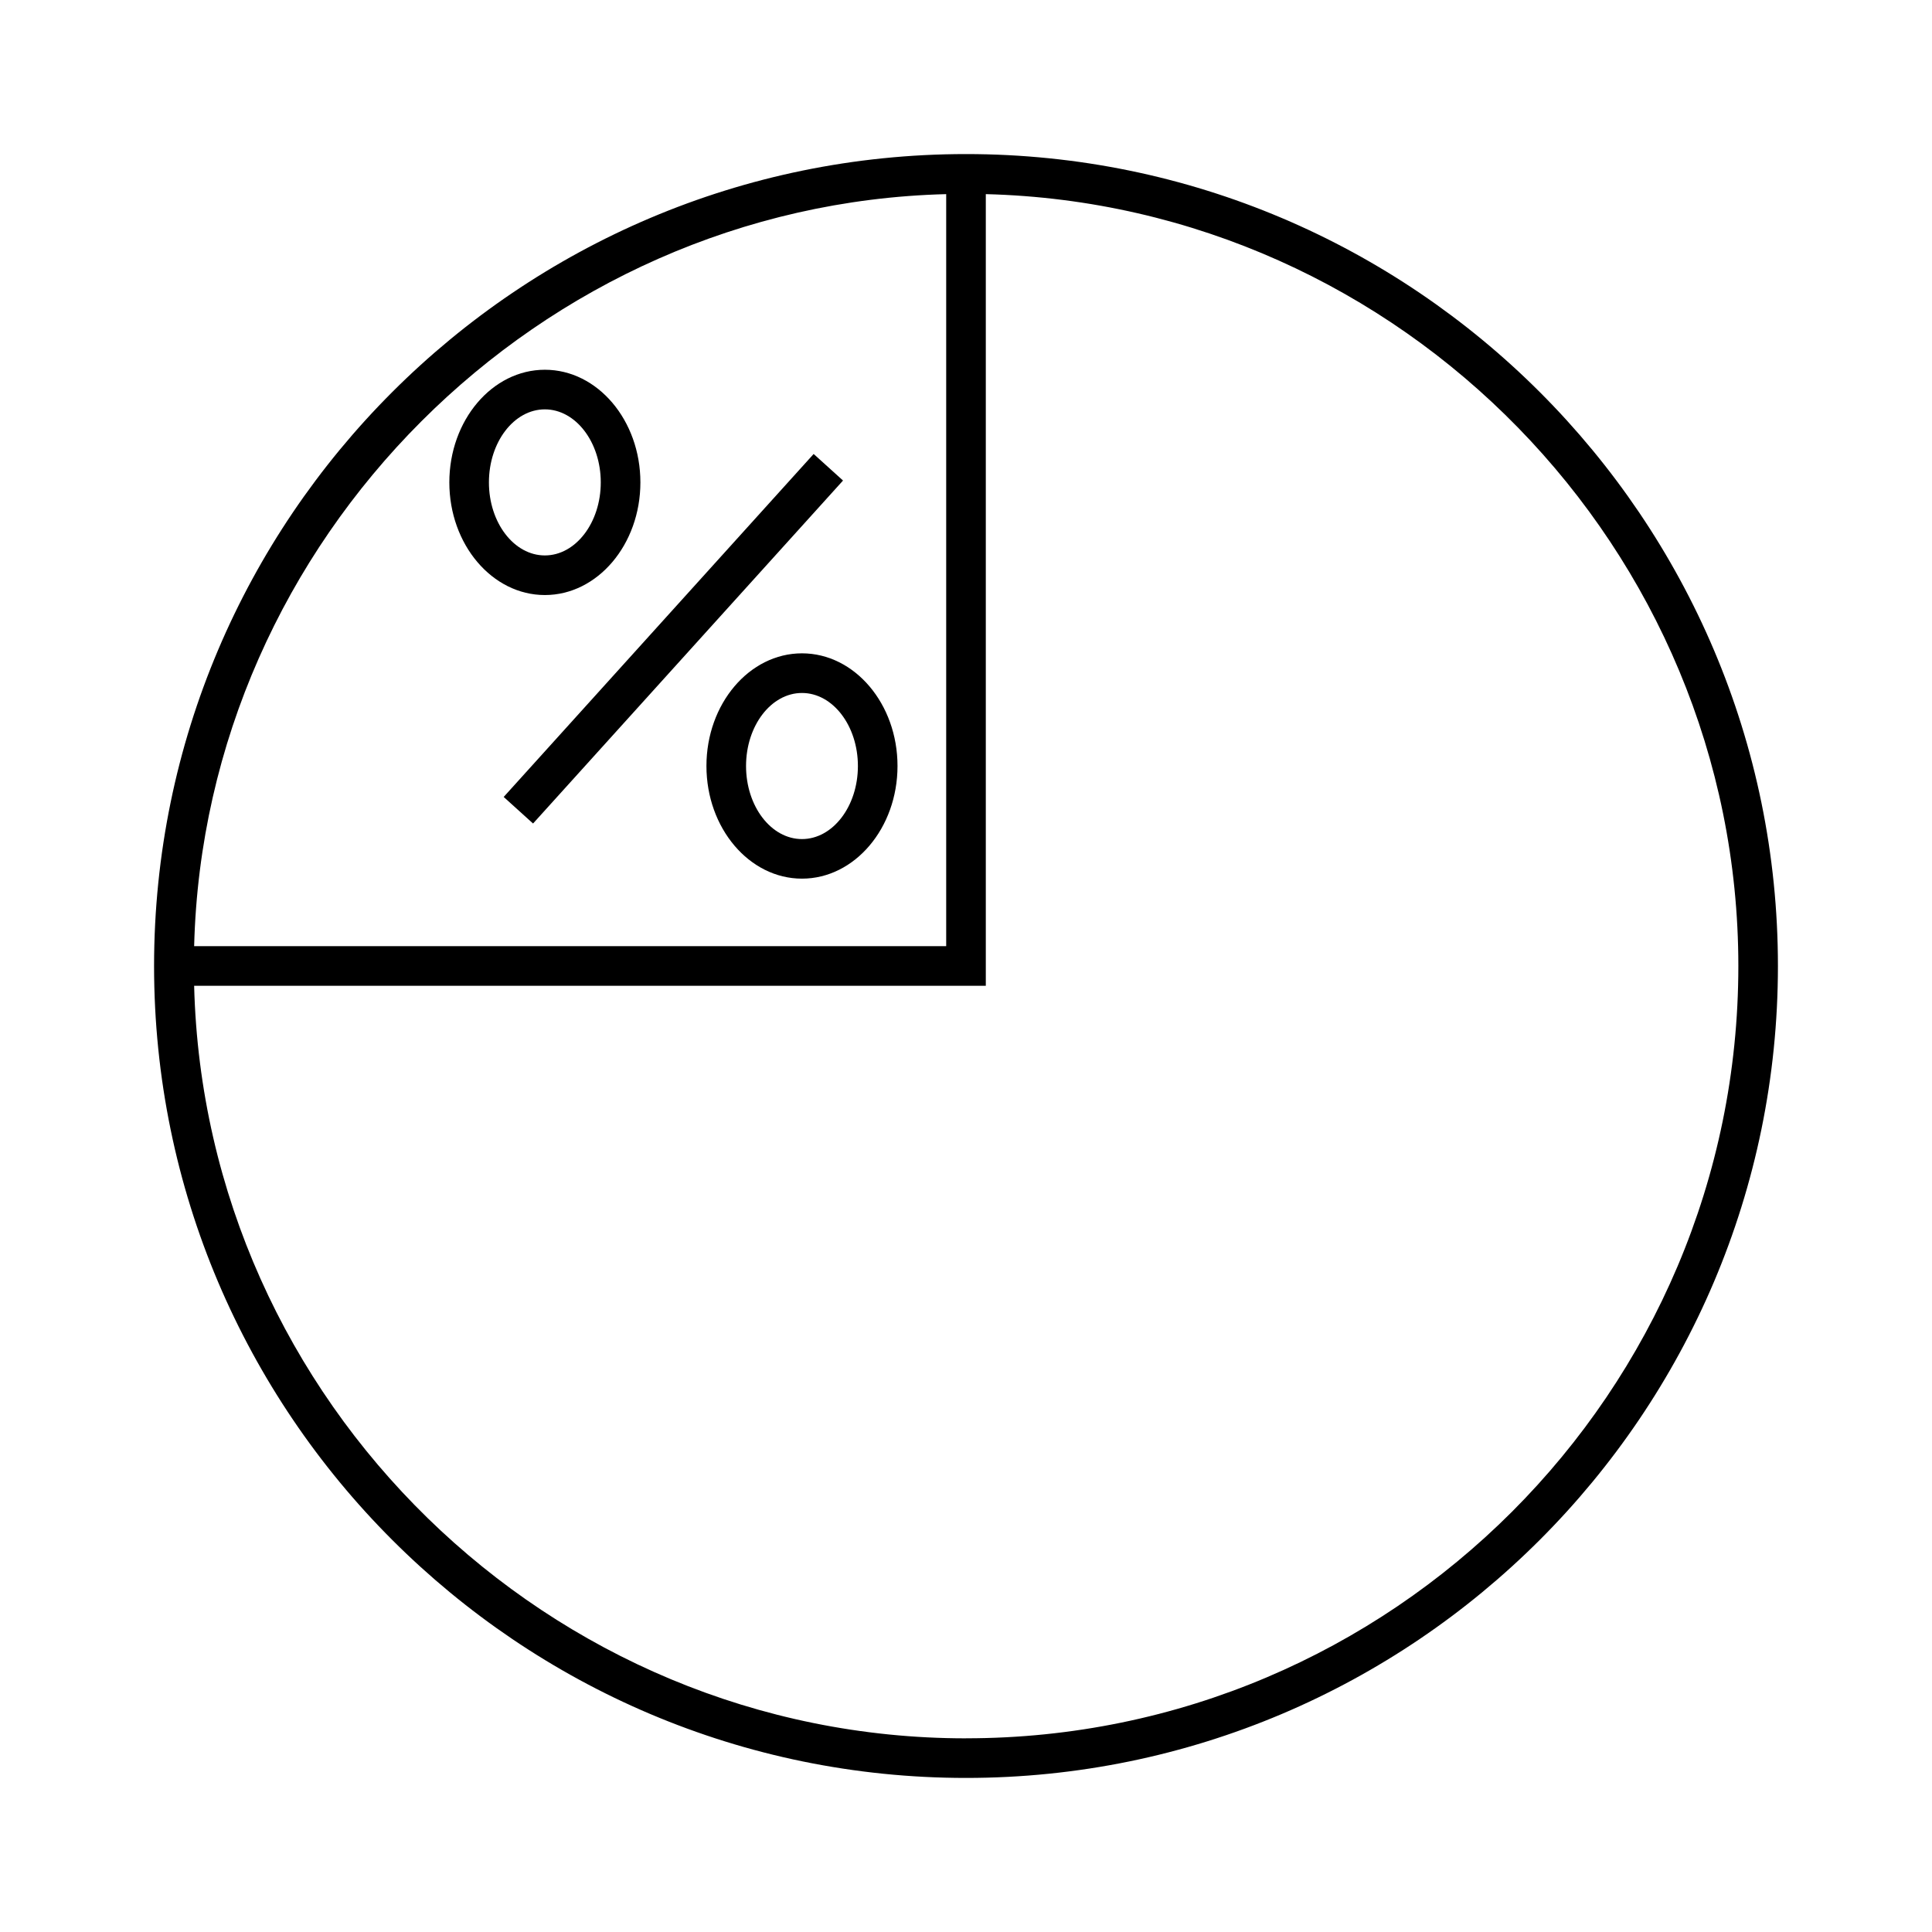 <?xml version="1.0" encoding="UTF-8"?>
<!-- Uploaded to: ICON Repo, www.svgrepo.com, Generator: ICON Repo Mixer Tools -->
<svg fill="#000000" width="800px" height="800px" version="1.1" viewBox="144 144 512 512" xmlns="http://www.w3.org/2000/svg">
 <g>
  <path d="m400 184.83c-118.64 0-215.17 96.527-215.17 215.17 0 118.64 96.527 215.17 215.17 215.17s215.17-96.527 215.17-215.17c0.004-118.64-96.523-215.17-215.16-215.17zm-5.25 10.617v199.3h-199.3c2.758-107.93 91.371-196.54 199.3-199.3zm5.25 409.23c-110.55 0-201.76-89.211-204.55-199.43h209.8v-209.8c110.21 2.805 199.43 94.016 199.43 204.55 0 112.86-91.816 204.67-204.67 204.67z"/>
  <path d="m356.53 317.14c-13.961 0-25.316 13.395-25.316 29.855 0 16.465 11.355 29.855 25.316 29.855 13.961 0 25.32-13.395 25.32-29.855 0.004-16.461-11.359-29.855-25.32-29.855zm0 49.223c-8.176 0-14.82-8.684-14.82-19.359s6.648-19.359 14.82-19.359 14.824 8.684 14.824 19.359c0.004 10.672-6.652 19.359-14.824 19.359z"/>
  <path d="m313.71 271.84c0-16.457-11.355-29.852-25.316-29.852-13.961 0-25.316 13.395-25.316 29.852 0 16.457 11.355 29.852 25.316 29.852 13.961 0 25.316-13.395 25.316-29.852zm-40.141 0c0-10.676 6.648-19.355 14.82-19.355s14.82 8.68 14.82 19.355c0 10.676-6.648 19.355-14.82 19.355s-14.82-8.68-14.82-19.355z"/>
  <path d="m277.48 355.2 82.145-90.891 7.785 7.039-82.145 90.891z"/>
 </g>
</svg>